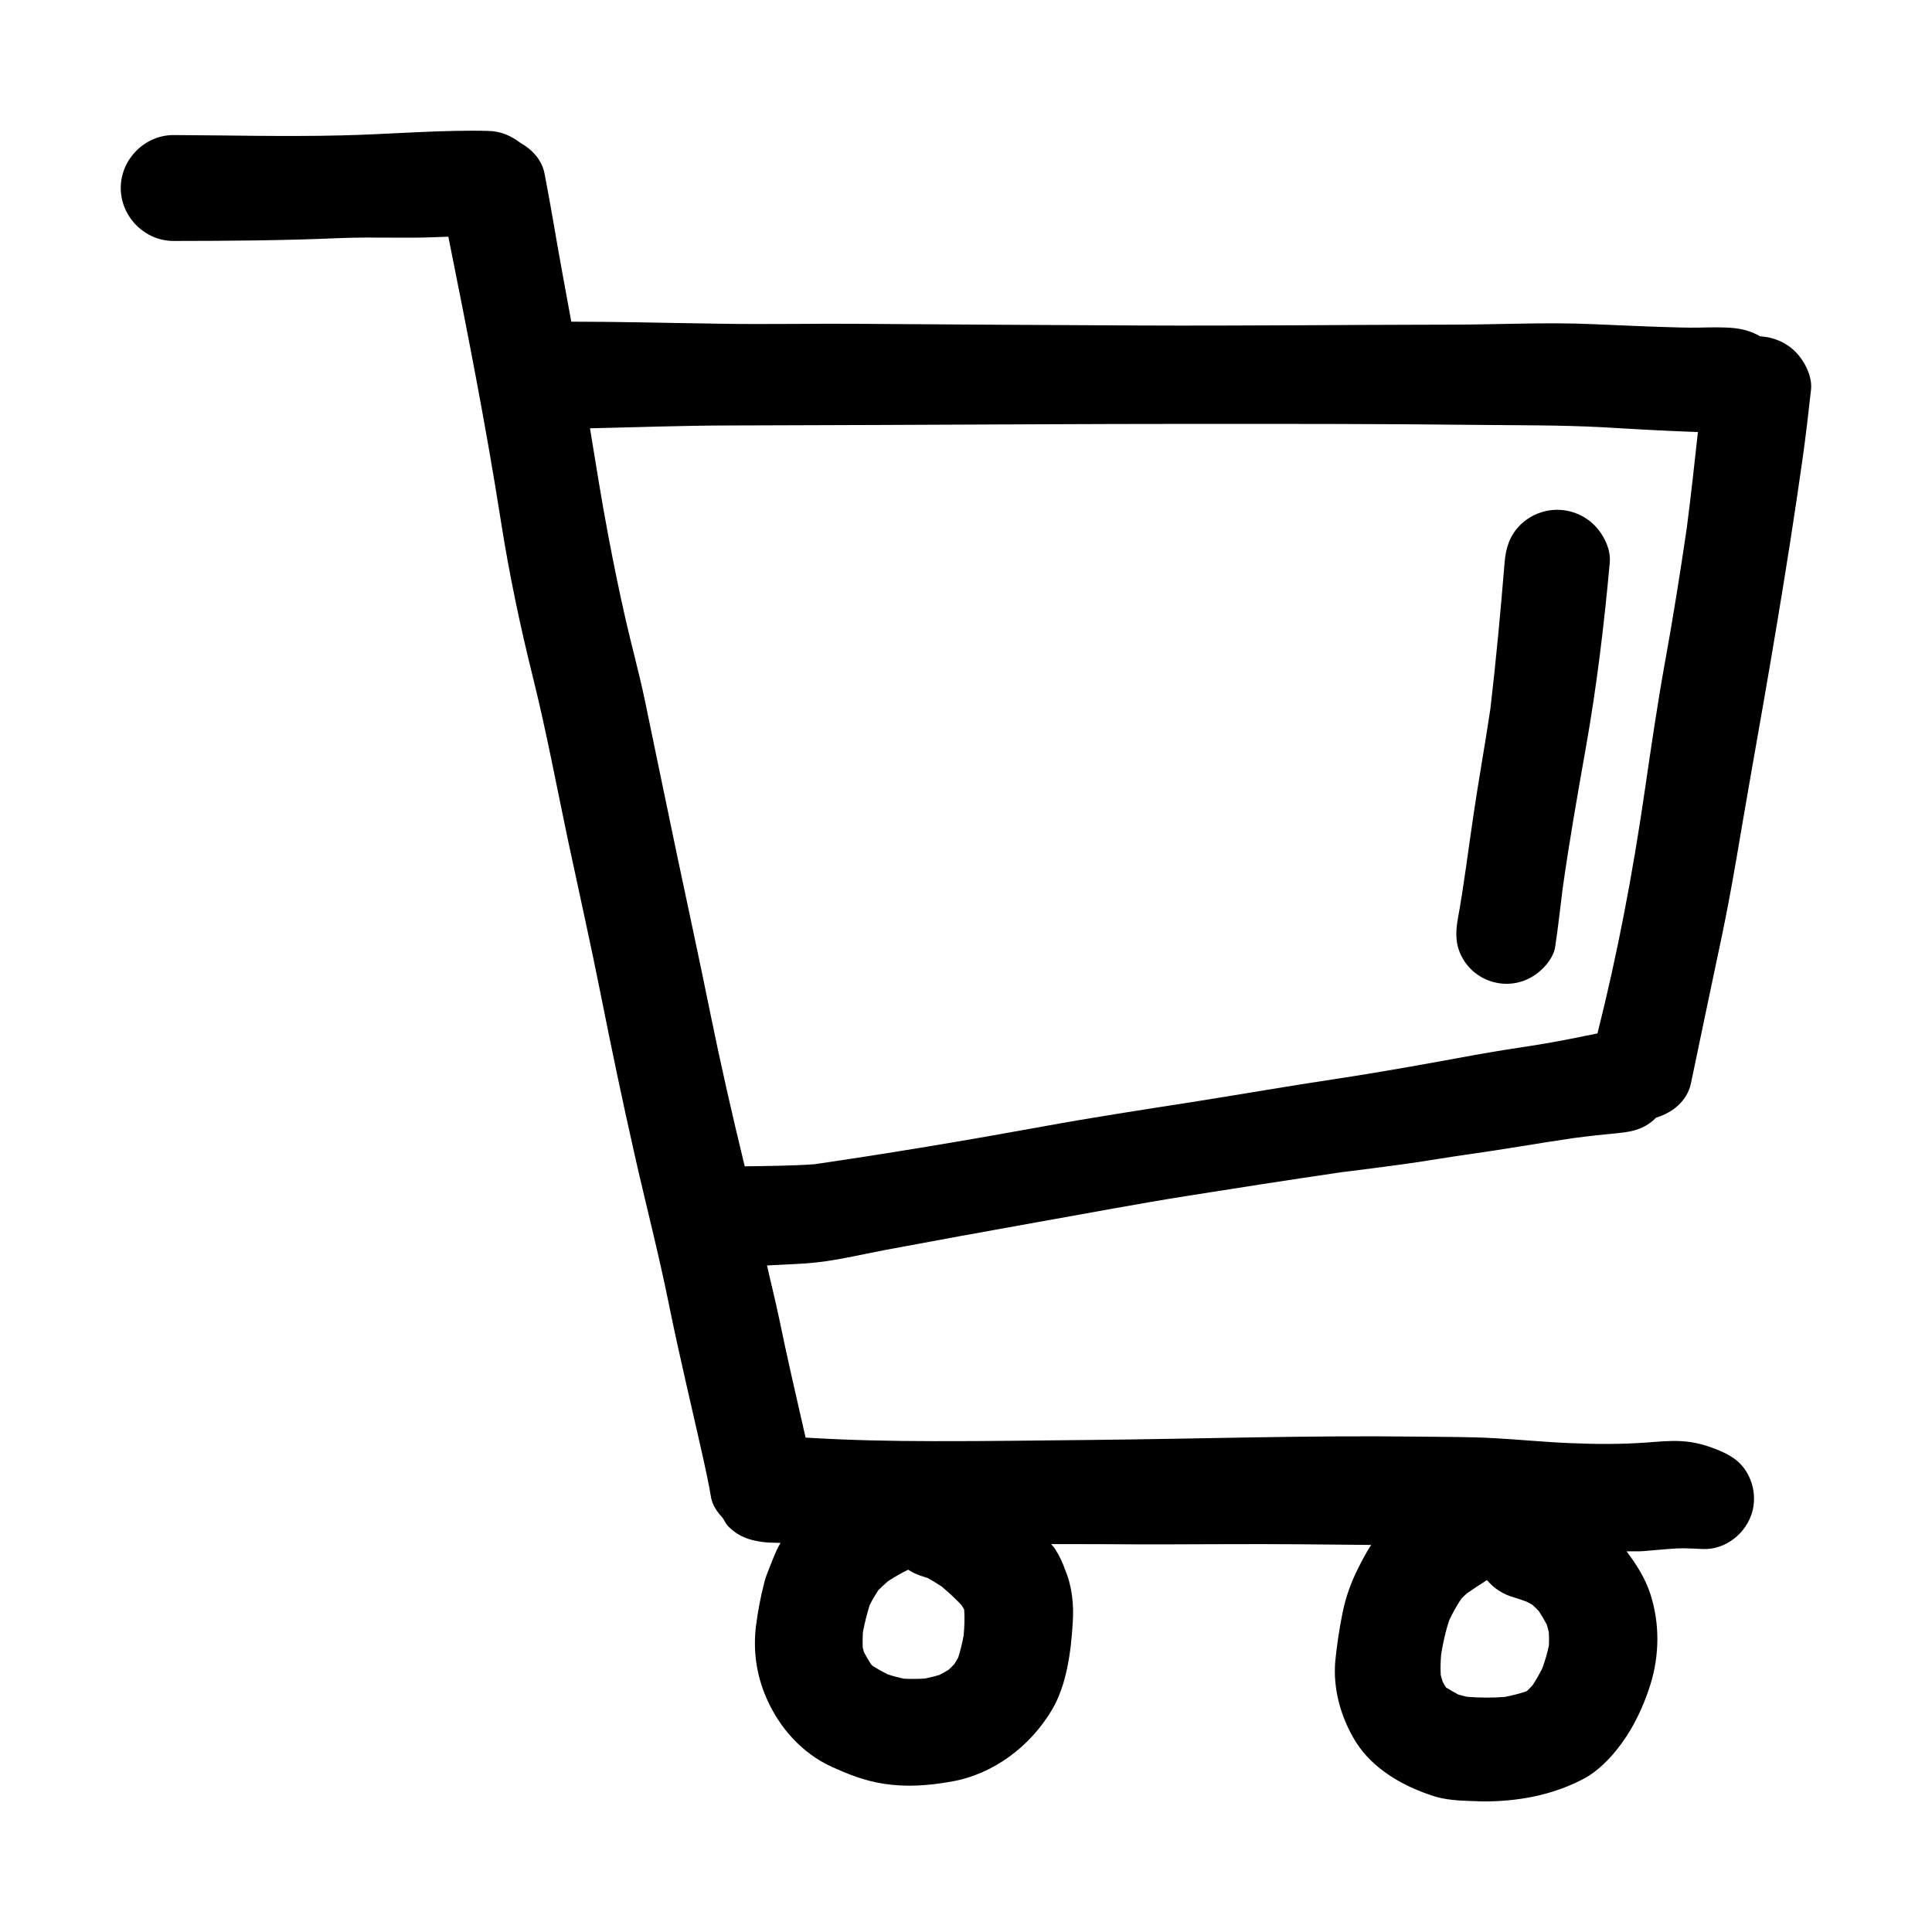 <?xml version="1.0" encoding="UTF-8"?>
<!-- Uploaded to: SVG Repo, www.svgrepo.com, Transformed by: SVG Repo Mixer Tools -->
<svg xmlns="http://www.w3.org/2000/svg" xmlns:xlink="http://www.w3.org/1999/xlink" version="1.1" id="designs" width="800px" height="800px" viewBox="0 0 32 32" xml:space="preserve" fill="#000000">

<g id="SVGRepo_bgCarrier" stroke-width="0"></g>

<g id="SVGRepo_tracerCarrier" stroke-linecap="round" stroke-linejoin="round"></g>

<g id="SVGRepo_iconCarrier"> <style type="text/css"> .sketchy_een{fill:#000000;} </style> <path class="sketchy_een" d="M26.824,18.765c0.234-0.022,0.432-0.077,0.602-0.249c0.001-0.001,0.002-0.003,0.003-0.004 c0.275-0.082,0.517-0.277,0.578-0.568c0.171-0.822,0.345-1.645,0.518-2.467c0.177-0.848,0.308-1.703,0.459-2.555 c0.312-1.762,0.618-3.526,0.869-5.3c0.055-0.386,0.1-0.777,0.143-1.166c0.026-0.224-0.11-0.483-0.263-0.634 c-0.154-0.155-0.362-0.238-0.579-0.252c-0.131-0.073-0.27-0.12-0.434-0.136c-0.186-0.018-0.379-0.012-0.567-0.008 c-0.202,0.004-0.402-0.004-0.604-0.01c-0.389-0.012-0.777-0.031-1.166-0.047c-0.781-0.035-1.564,0.008-2.345,0.008 c-1.733,0.002-3.464,0.022-5.194,0.014c-1.566-0.008-3.132-0.016-4.698-0.028c-0.332-0.002-0.663,0-0.995,0.002 c-0.422,0.002-0.842,0.004-1.264-0.004c-0.809-0.011-1.615-0.033-2.422-0.033c-0.001,0-0.002,0-0.003,0 c-0.1-0.547-0.202-1.094-0.295-1.642C9.122,3.417,9.071,3.148,9.02,2.879C8.977,2.65,8.818,2.479,8.62,2.367 C8.473,2.253,8.296,2.173,8.097,2.169C8.005,2.166,7.913,2.165,7.822,2.165c-0.727,0-1.455,0.062-2.183,0.078 c-0.92,0.022-1.841-0.002-2.761-0.006C2.398,2.235,2,2.638,2,3.114s0.398,0.879,0.877,0.877C3.79,3.99,4.704,3.984,5.617,3.944 c0.286-0.012,0.573-0.01,0.862-0.008c0.133,0,0.267,0.002,0.402,0C7.062,3.936,7.244,3.926,7.426,3.92 C7.741,5.489,8.05,7.058,8.298,8.641c0.137,0.874,0.318,1.731,0.532,2.59c0.222,0.895,0.391,1.802,0.581,2.702 c0.183,0.857,0.375,1.713,0.546,2.573c0.175,0.877,0.357,1.75,0.555,2.622c0.186,0.826,0.4,1.646,0.567,2.475 c0.171,0.844,0.373,1.68,0.561,2.52c0.049,0.226,0.1,0.451,0.137,0.679c0.022,0.125,0.1,0.239,0.193,0.34 c0.032,0.048,0.055,0.103,0.097,0.144c0.179,0.179,0.385,0.238,0.628,0.261c0.078,0.008,0.156,0.003,0.233,0.009 c-0.082,0.135-0.133,0.288-0.193,0.433c-0.029,0.071-0.055,0.145-0.075,0.218c-0.061,0.238-0.106,0.471-0.137,0.712 c-0.053,0.416,0.004,0.824,0.173,1.209c0.212,0.489,0.591,0.914,1.081,1.136c0.281,0.129,0.542,0.229,0.848,0.279 c0.393,0.061,0.75,0.033,1.136-0.035c0.697-0.122,1.303-0.585,1.66-1.183c0.249-0.418,0.318-0.973,0.347-1.448 c0.02-0.294-0.01-0.598-0.124-0.871c-0.043-0.124-0.098-0.241-0.169-0.351c-0.017-0.029-0.044-0.052-0.064-0.08 c0.269,0.002,0.537-0.001,0.806,0.001c0.704,0.006,1.411,0.004,2.117,0c0.791-0.003,1.584,0.004,2.376,0.013 c-0.079,0.123-0.149,0.253-0.212,0.381c-0.12,0.235-0.212,0.492-0.263,0.751s-0.092,0.522-0.118,0.785 c-0.043,0.469,0.094,0.948,0.339,1.344c0.283,0.453,0.791,0.74,1.289,0.899c0.19,0.061,0.408,0.075,0.608,0.081 c0.114,0.004,0.228,0.01,0.339,0.006c0.544-0.014,1.071-0.124,1.552-0.381c0.306-0.165,0.589-0.508,0.765-0.807 c0.137-0.234,0.245-0.487,0.326-0.744c0.153-0.487,0.157-1.019,0-1.503c-0.083-0.257-0.23-0.488-0.393-0.705 c0.091-0.004,0.182,0.002,0.272-0.004c0.186-0.014,0.373-0.035,0.559-0.045c0.147-0.008,0.294,0.006,0.44,0.01 c0.371,0.012,0.712-0.263,0.81-0.616c0.059-0.216,0.027-0.451-0.086-0.646c-0.12-0.206-0.288-0.3-0.5-0.386 c-0.194-0.077-0.379-0.128-0.591-0.139c-0.192-0.012-0.385,0.01-0.577,0.023c-0.418,0.03-0.836,0.028-1.254,0.01 c-0.42-0.016-0.838-0.059-1.258-0.082c-0.424-0.024-0.85-0.02-1.274-0.026c-1.803-0.023-3.605,0.037-5.408,0.055 c-0.869,0.008-1.741,0.022-2.612,0.02c-0.706-0.001-1.414-0.015-2.12-0.059c-0.152-0.662-0.304-1.324-0.442-1.991 c-0.06-0.288-0.133-0.573-0.197-0.86c0.218-0.012,0.437-0.02,0.655-0.035c0.434-0.031,0.859-0.137,1.285-0.218 c0.848-0.159,1.695-0.314,2.543-0.465c0.834-0.147,1.664-0.306,2.502-0.438c0.822-0.13,1.644-0.259,2.467-0.379 c0.017-0.003,0.036-0.005,0.054-0.008c0.36-0.046,0.721-0.09,1.081-0.141c0.355-0.049,0.706-0.112,1.062-0.161 c-0.018,0.002-0.036,0.005-0.054,0.008c0.585-0.082,1.165-0.185,1.75-0.271C26.31,18.817,26.567,18.79,26.824,18.765z M25.546,27.631c-0.049,0.098-0.102,0.191-0.162,0.282c-0.029,0.032-0.059,0.063-0.091,0.093c-0.005,0.003-0.01,0.006-0.015,0.009 c-0.115,0.039-0.232,0.067-0.352,0.091c-0.209,0.017-0.419,0.015-0.629-0.002c-0.049-0.011-0.095-0.023-0.143-0.037 c-0.069-0.037-0.136-0.076-0.203-0.117l-0.001-0.001c-0.018-0.029-0.036-0.058-0.052-0.089c-0.013-0.039-0.025-0.078-0.035-0.118 c-0.006-0.113-0.003-0.225,0.007-0.339c0.031-0.194,0.072-0.385,0.136-0.572c0.058-0.121,0.123-0.238,0.197-0.35 c0.031-0.032,0.062-0.062,0.095-0.091c0.109-0.075,0.219-0.148,0.331-0.219c0.11,0.132,0.259,0.233,0.434,0.283 c0.074,0.022,0.145,0.046,0.216,0.072c0.036,0.017,0.07,0.036,0.104,0.056c0.036,0.033,0.071,0.067,0.105,0.103 c0.047,0.072,0.09,0.146,0.131,0.222c0.013,0.043,0.025,0.087,0.035,0.132c0.004,0.072,0.004,0.144,0.001,0.216 C25.628,27.382,25.591,27.507,25.546,27.631z M15.961,27.089c-0.023,0.125-0.053,0.246-0.091,0.367 c-0.021,0.038-0.042,0.074-0.066,0.11c-0.031,0.032-0.062,0.063-0.094,0.092c-0.051,0.031-0.102,0.059-0.155,0.086 c-0.079,0.023-0.158,0.042-0.238,0.058c-0.117,0.007-0.23,0.008-0.346,0.003c-0.092-0.02-0.182-0.044-0.271-0.074 c-0.084-0.042-0.165-0.087-0.245-0.137c-0.009-0.009-0.018-0.019-0.028-0.029c-0.042-0.066-0.081-0.131-0.117-0.199 c-0.008-0.027-0.015-0.054-0.021-0.081c-0.003-0.085-0.002-0.167,0.003-0.251c0.03-0.154,0.067-0.305,0.115-0.454 c0.042-0.083,0.089-0.162,0.14-0.24c0.052-0.052,0.105-0.102,0.161-0.15c0.108-0.072,0.22-0.133,0.334-0.191 c0.075,0.049,0.157,0.087,0.246,0.113c0.026,0.008,0.051,0.016,0.077,0.025c0.08,0.043,0.156,0.09,0.231,0.14 c0.116,0.098,0.228,0.2,0.332,0.311c0.015,0.024,0.029,0.049,0.042,0.073C15.98,26.804,15.974,26.946,15.961,27.089z M24.422,17.475 c-0.761,0.139-1.523,0.279-2.288,0.394c-0.799,0.12-1.595,0.259-2.392,0.385c-0.828,0.129-1.654,0.255-2.478,0.406 c-1.256,0.229-2.517,0.44-3.778,0.624c-0.384,0.026-0.767,0.028-1.151,0.034c-0.205-0.841-0.397-1.686-0.57-2.534 c-0.177-0.875-0.367-1.747-0.551-2.62c-0.181-0.859-0.357-1.719-0.536-2.578c-0.094-0.449-0.218-0.891-0.318-1.336 c-0.104-0.453-0.196-0.909-0.283-1.366C9.964,8.289,9.87,7.691,9.772,7.094c0.772-0.017,1.545-0.046,2.317-0.047 c0.81-0.002,1.623-0.006,2.433-0.008c1.729-0.006,3.458-0.018,5.187-0.018c1.566,0,3.134-0.002,4.7,0.016 c0.708,0.008,1.419,0.002,2.127,0.039c0.359,0.02,0.72,0.043,1.081,0.059c0.168,0.007,0.337,0.016,0.506,0.021 c-0.058,0.526-0.115,1.052-0.183,1.577c-0.107,0.734-0.224,1.468-0.356,2.198c-0.133,0.73-0.239,1.466-0.347,2.202 c-0.195,1.339-0.447,2.67-0.778,3.984c-0.322,0.064-0.642,0.132-0.968,0.184C25.133,17.356,24.776,17.411,24.422,17.475z M26.265,12.393c-0.138,0.777-0.274,1.552-0.384,2.334c-0.04,0.318-0.074,0.637-0.122,0.953c-0.029,0.202-0.216,0.402-0.385,0.5 c-0.192,0.114-0.428,0.145-0.644,0.084c-0.21-0.057-0.392-0.196-0.5-0.385c-0.122-0.208-0.126-0.414-0.086-0.646 c0.106-0.583,0.177-1.172,0.265-1.758c0.086-0.582,0.191-1.159,0.277-1.739c0.094-0.805,0.169-1.613,0.235-2.421 c0.02-0.237,0.082-0.441,0.255-0.616c0.163-0.163,0.387-0.255,0.616-0.255c0.23,0,0.453,0.092,0.616,0.255 c0.151,0.151,0.275,0.396,0.255,0.616C26.57,10.344,26.446,11.376,26.265,12.393z"></path> </g>

</svg>
